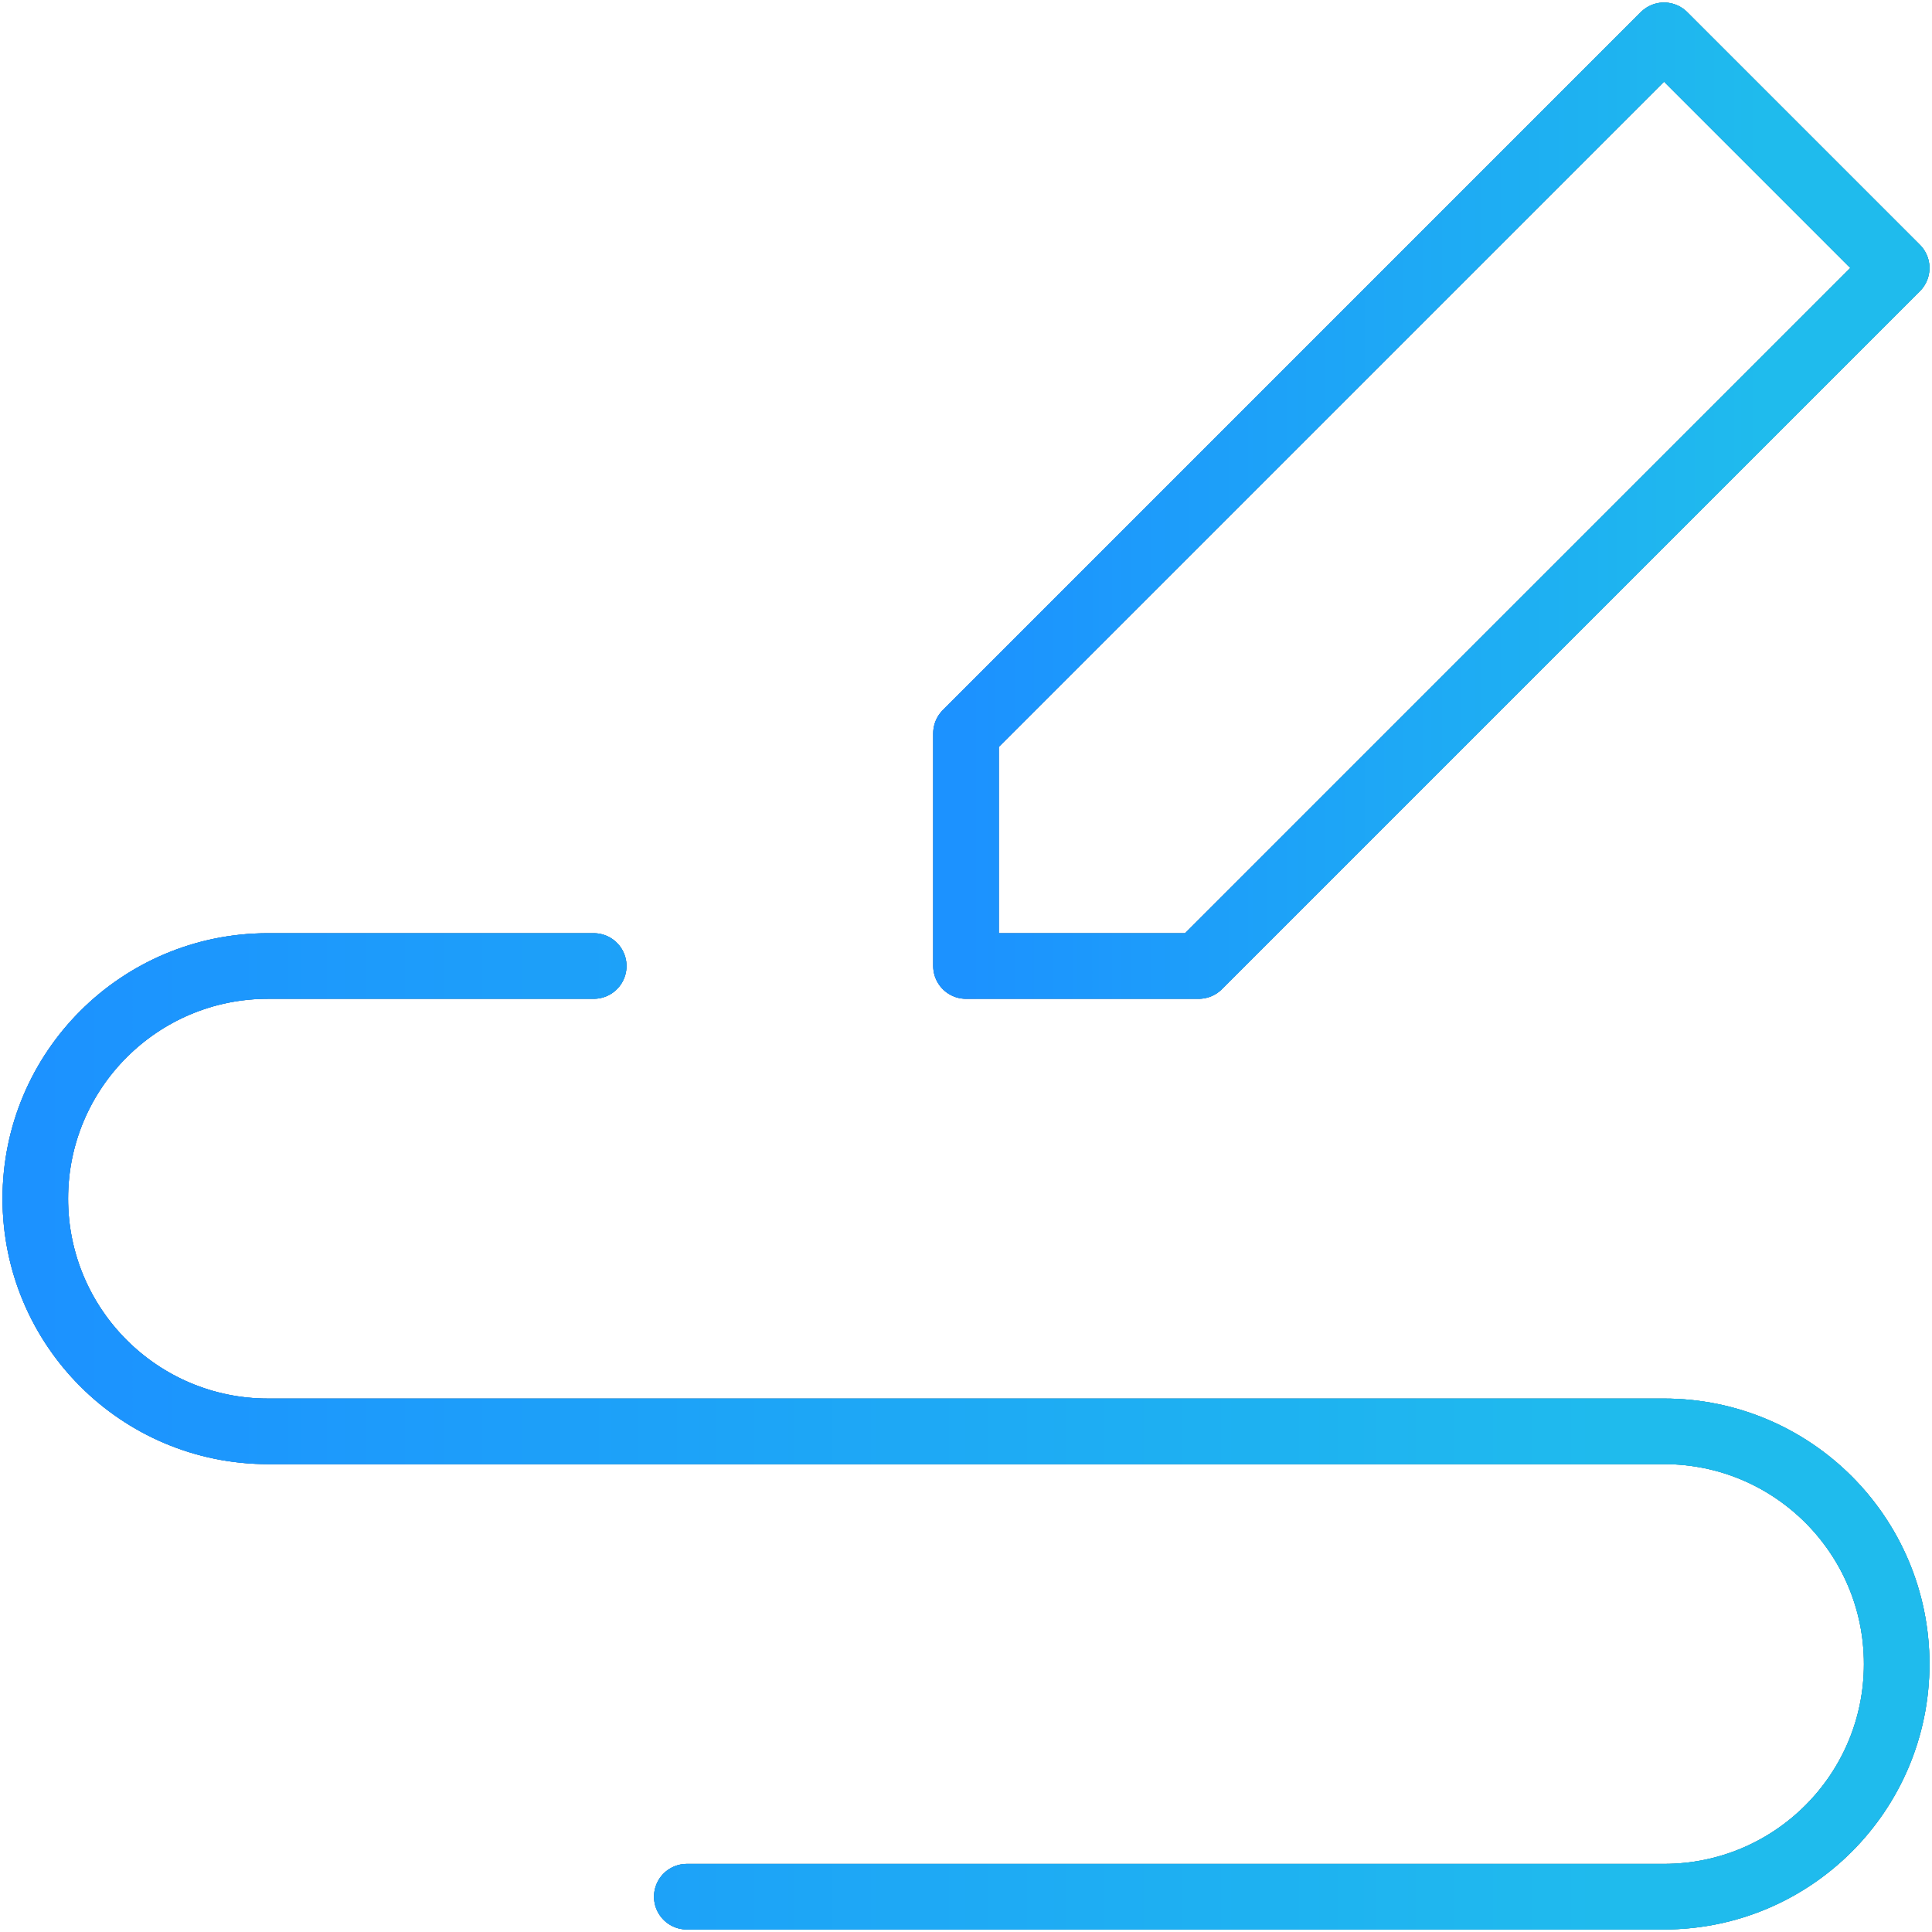 <?xml version="1.0" encoding="UTF-8"?> <svg xmlns="http://www.w3.org/2000/svg" width="383" height="383" viewBox="0 0 383 383" fill="none"><path fill-rule="evenodd" clip-rule="evenodd" d="M191.5 191.5V145.375L329.875 7L376 53.125L237.625 191.5H191.5Z" stroke="#333333" stroke-width="13" stroke-linecap="round" stroke-linejoin="round"></path><path fill-rule="evenodd" clip-rule="evenodd" d="M191.5 191.5V145.375L329.875 7L376 53.125L237.625 191.5H191.5Z" stroke="url(#paint0_linear_910_3603)" stroke-width="13" stroke-linecap="round" stroke-linejoin="round"></path><path fill-rule="evenodd" clip-rule="evenodd" d="M191.5 191.5V145.375L329.875 7L376 53.125L237.625 191.5H191.5Z" stroke="url(#paint1_linear_910_3603)" stroke-width="13" stroke-linecap="round" stroke-linejoin="round"></path><path d="M117.7 191.5H53.125C27.651 191.5 7 212.151 7 237.625C7 263.099 27.651 283.75 53.125 283.75H329.875C355.349 283.75 376 304.401 376 329.875C376 355.349 355.349 376 329.875 376H136.15" stroke="#333333" stroke-width="13" stroke-linecap="round" stroke-linejoin="round"></path><path d="M117.7 191.5H53.125C27.651 191.5 7 212.151 7 237.625C7 263.099 27.651 283.75 53.125 283.75H329.875C355.349 283.75 376 304.401 376 329.875C376 355.349 355.349 376 329.875 376H136.15" stroke="url(#paint2_linear_910_3603)" stroke-width="13" stroke-linecap="round" stroke-linejoin="round"></path><path d="M117.7 191.5H53.125C27.651 191.5 7 212.151 7 237.625C7 263.099 27.651 283.75 53.125 283.75H329.875C355.349 283.75 376 304.401 376 329.875C376 355.349 355.349 376 329.875 376H136.15" stroke="url(#paint3_linear_910_3603)" stroke-width="13" stroke-linecap="round" stroke-linejoin="round"></path><defs><linearGradient id="paint0_linear_910_3603" x1="191.5" y1="99.25" x2="349.505" y2="99.25" gradientUnits="userSpaceOnUse"><stop stop-color="#1C92FF"></stop><stop offset="1" stop-color="#1FBBED"></stop></linearGradient><linearGradient id="paint1_linear_910_3603" x1="191.5" y1="99.25" x2="349.505" y2="99.25" gradientUnits="userSpaceOnUse"><stop stop-color="#1C92FF"></stop><stop offset="1" stop-color="#1FBBED"></stop></linearGradient><linearGradient id="paint2_linear_910_3603" x1="7" y1="283.75" x2="323.01" y2="283.75" gradientUnits="userSpaceOnUse"><stop stop-color="#1C92FF"></stop><stop offset="1" stop-color="#1FBBED"></stop></linearGradient><linearGradient id="paint3_linear_910_3603" x1="7" y1="283.75" x2="323.01" y2="283.75" gradientUnits="userSpaceOnUse"><stop stop-color="#1C92FF"></stop><stop offset="1" stop-color="#1FBBED"></stop></linearGradient></defs></svg> 